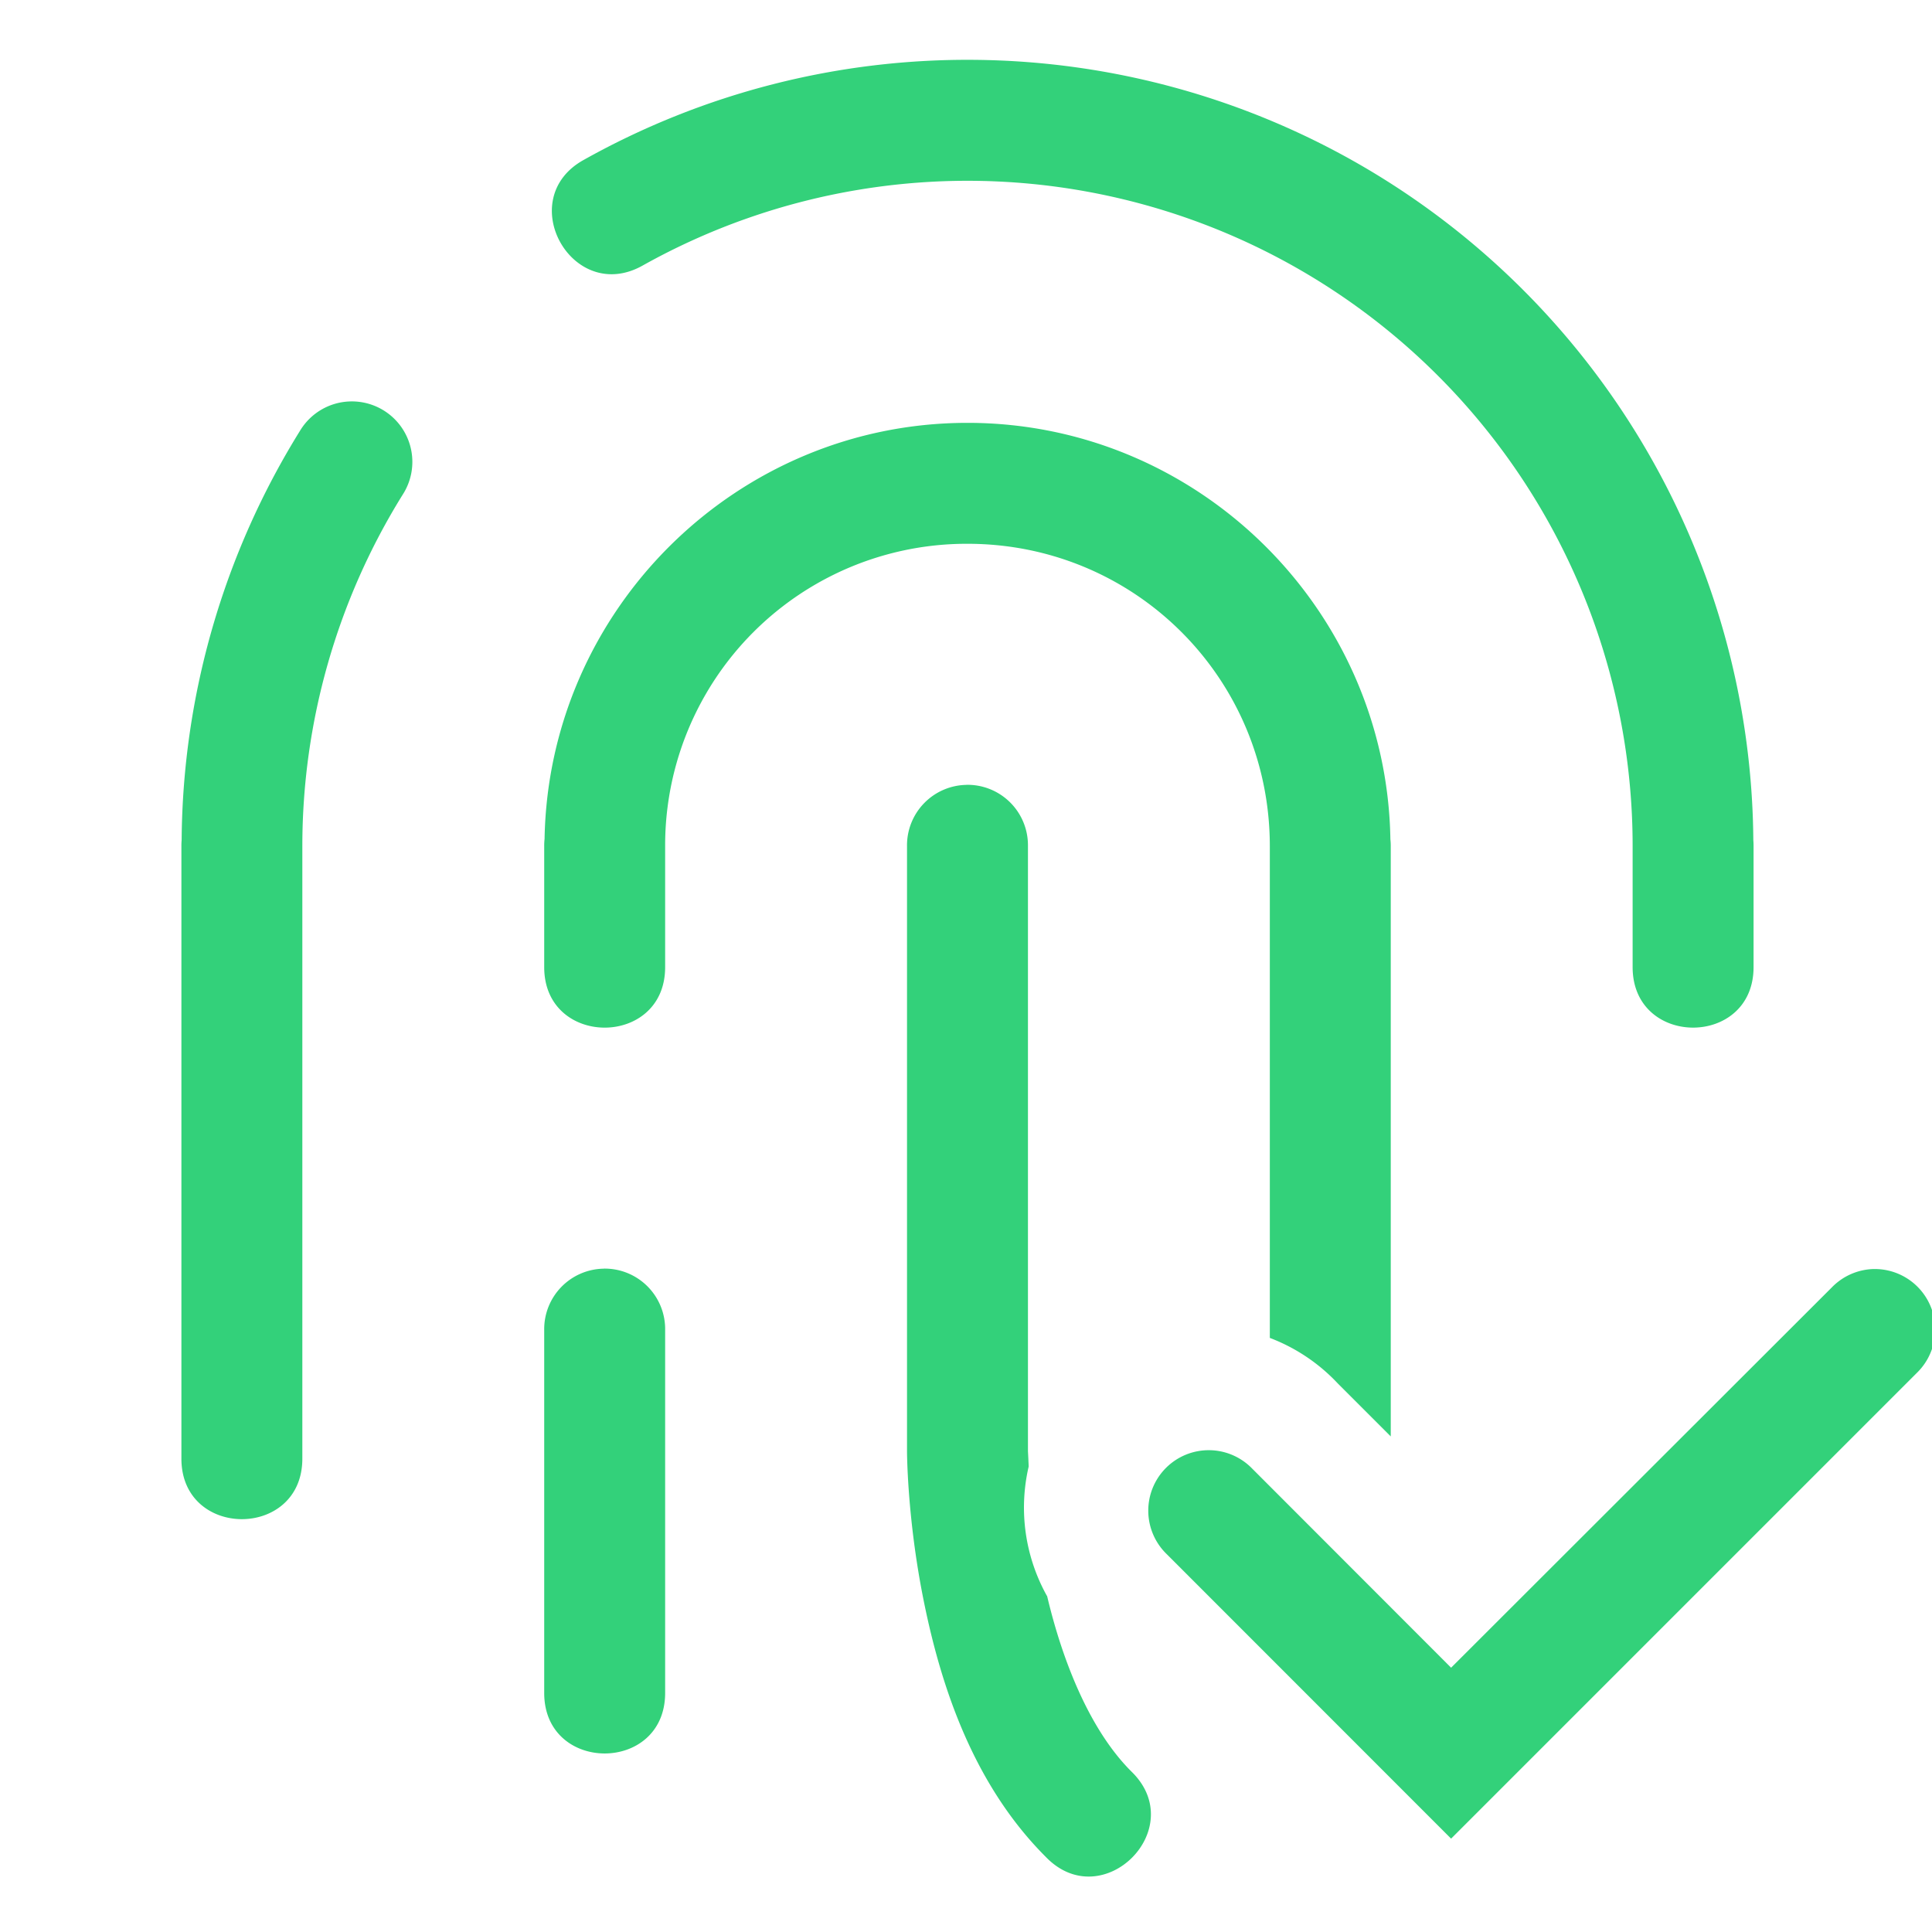<svg xmlns="http://www.w3.org/2000/svg" width="32" height="32" viewBox="0 0 8.467 8.467"><path style="line-height:normal;font-variant-ligatures:normal;font-variant-position:normal;font-variant-caps:normal;font-variant-numeric:normal;font-variant-alternates:normal;font-feature-settings:normal;text-indent:0;text-align:start;text-decoration-line:none;text-decoration-style:solid;text-decoration-color:#000;text-transform:none;text-orientation:mixed;white-space:normal;shape-padding:0;isolation:auto;mix-blend-mode:normal;solid-color:#000;solid-opacity:1" d="M16.133.99a12.982 12.982 0 0 0-6.477 1.653c-1.173.646-.194 2.404.973 1.748A10.999 10.999 0 0 1 27 13.994v2c0 1.334 2 1.334 2 0v-2c0-.033-.001-.066-.004-.1a13.007 13.007 0 0 0-6.418-11.119A12.995 12.995 0 0 0 16.133.99ZM5.762 6.64a1 1 0 0 0-.801.485 12.999 12.999 0 0 0-1.957 6.77 1 1 0 0 0-.004.1v10.128c0 1.334 2 1.334 2 0V13.994c0-2.055.575-4.07 1.66-5.814a1 1 0 0 0-.898-1.54ZM16 6.993c-3.813 0-6.928 3.082-6.994 6.881a1 1 0 0 0-.006.121v2c0 1.333 2 1.333 2 0v-2a4.986 4.986 0 0 1 5-5.002c2.773 0 5 2.228 5 5.002v8.131a3 3 0 0 1 1.123.752l.877.877v-9.76a.994.994 0 0 0-.006-.115c-.062-3.802-3.179-6.887-6.994-6.887Zm-.016 5.987A1 1 0 0 0 15 13.994v10.004s0 1.094.27 2.445c.27 1.351.787 3.028 2.023 4.264.942.982 2.395-.471 1.414-1.414-.69-.69-1.139-1.835-1.39-2.898l-.003-.002a3 3 0 0 1-.302-2.14 17.252 17.252 0 0 0-.012-.255V13.994a1 1 0 0 0-1.016-1.015zm-6 8.001A1 1 0 0 0 9 21.996v6.002c0 1.334 2 1.334 2 0v-6.002a1 1 0 0 0-1.016-1.016zm20.998.006a1 1 0 0 0-.687.303l-6.297 6.29-3.291-3.294a1 1 0 1 0-1.41 1.418l4.701 4.703 7.707-7.707a1 1 0 0 0-.723-1.713z" transform="scale(.265)" class="success" fill="#33d17a"/></svg>
